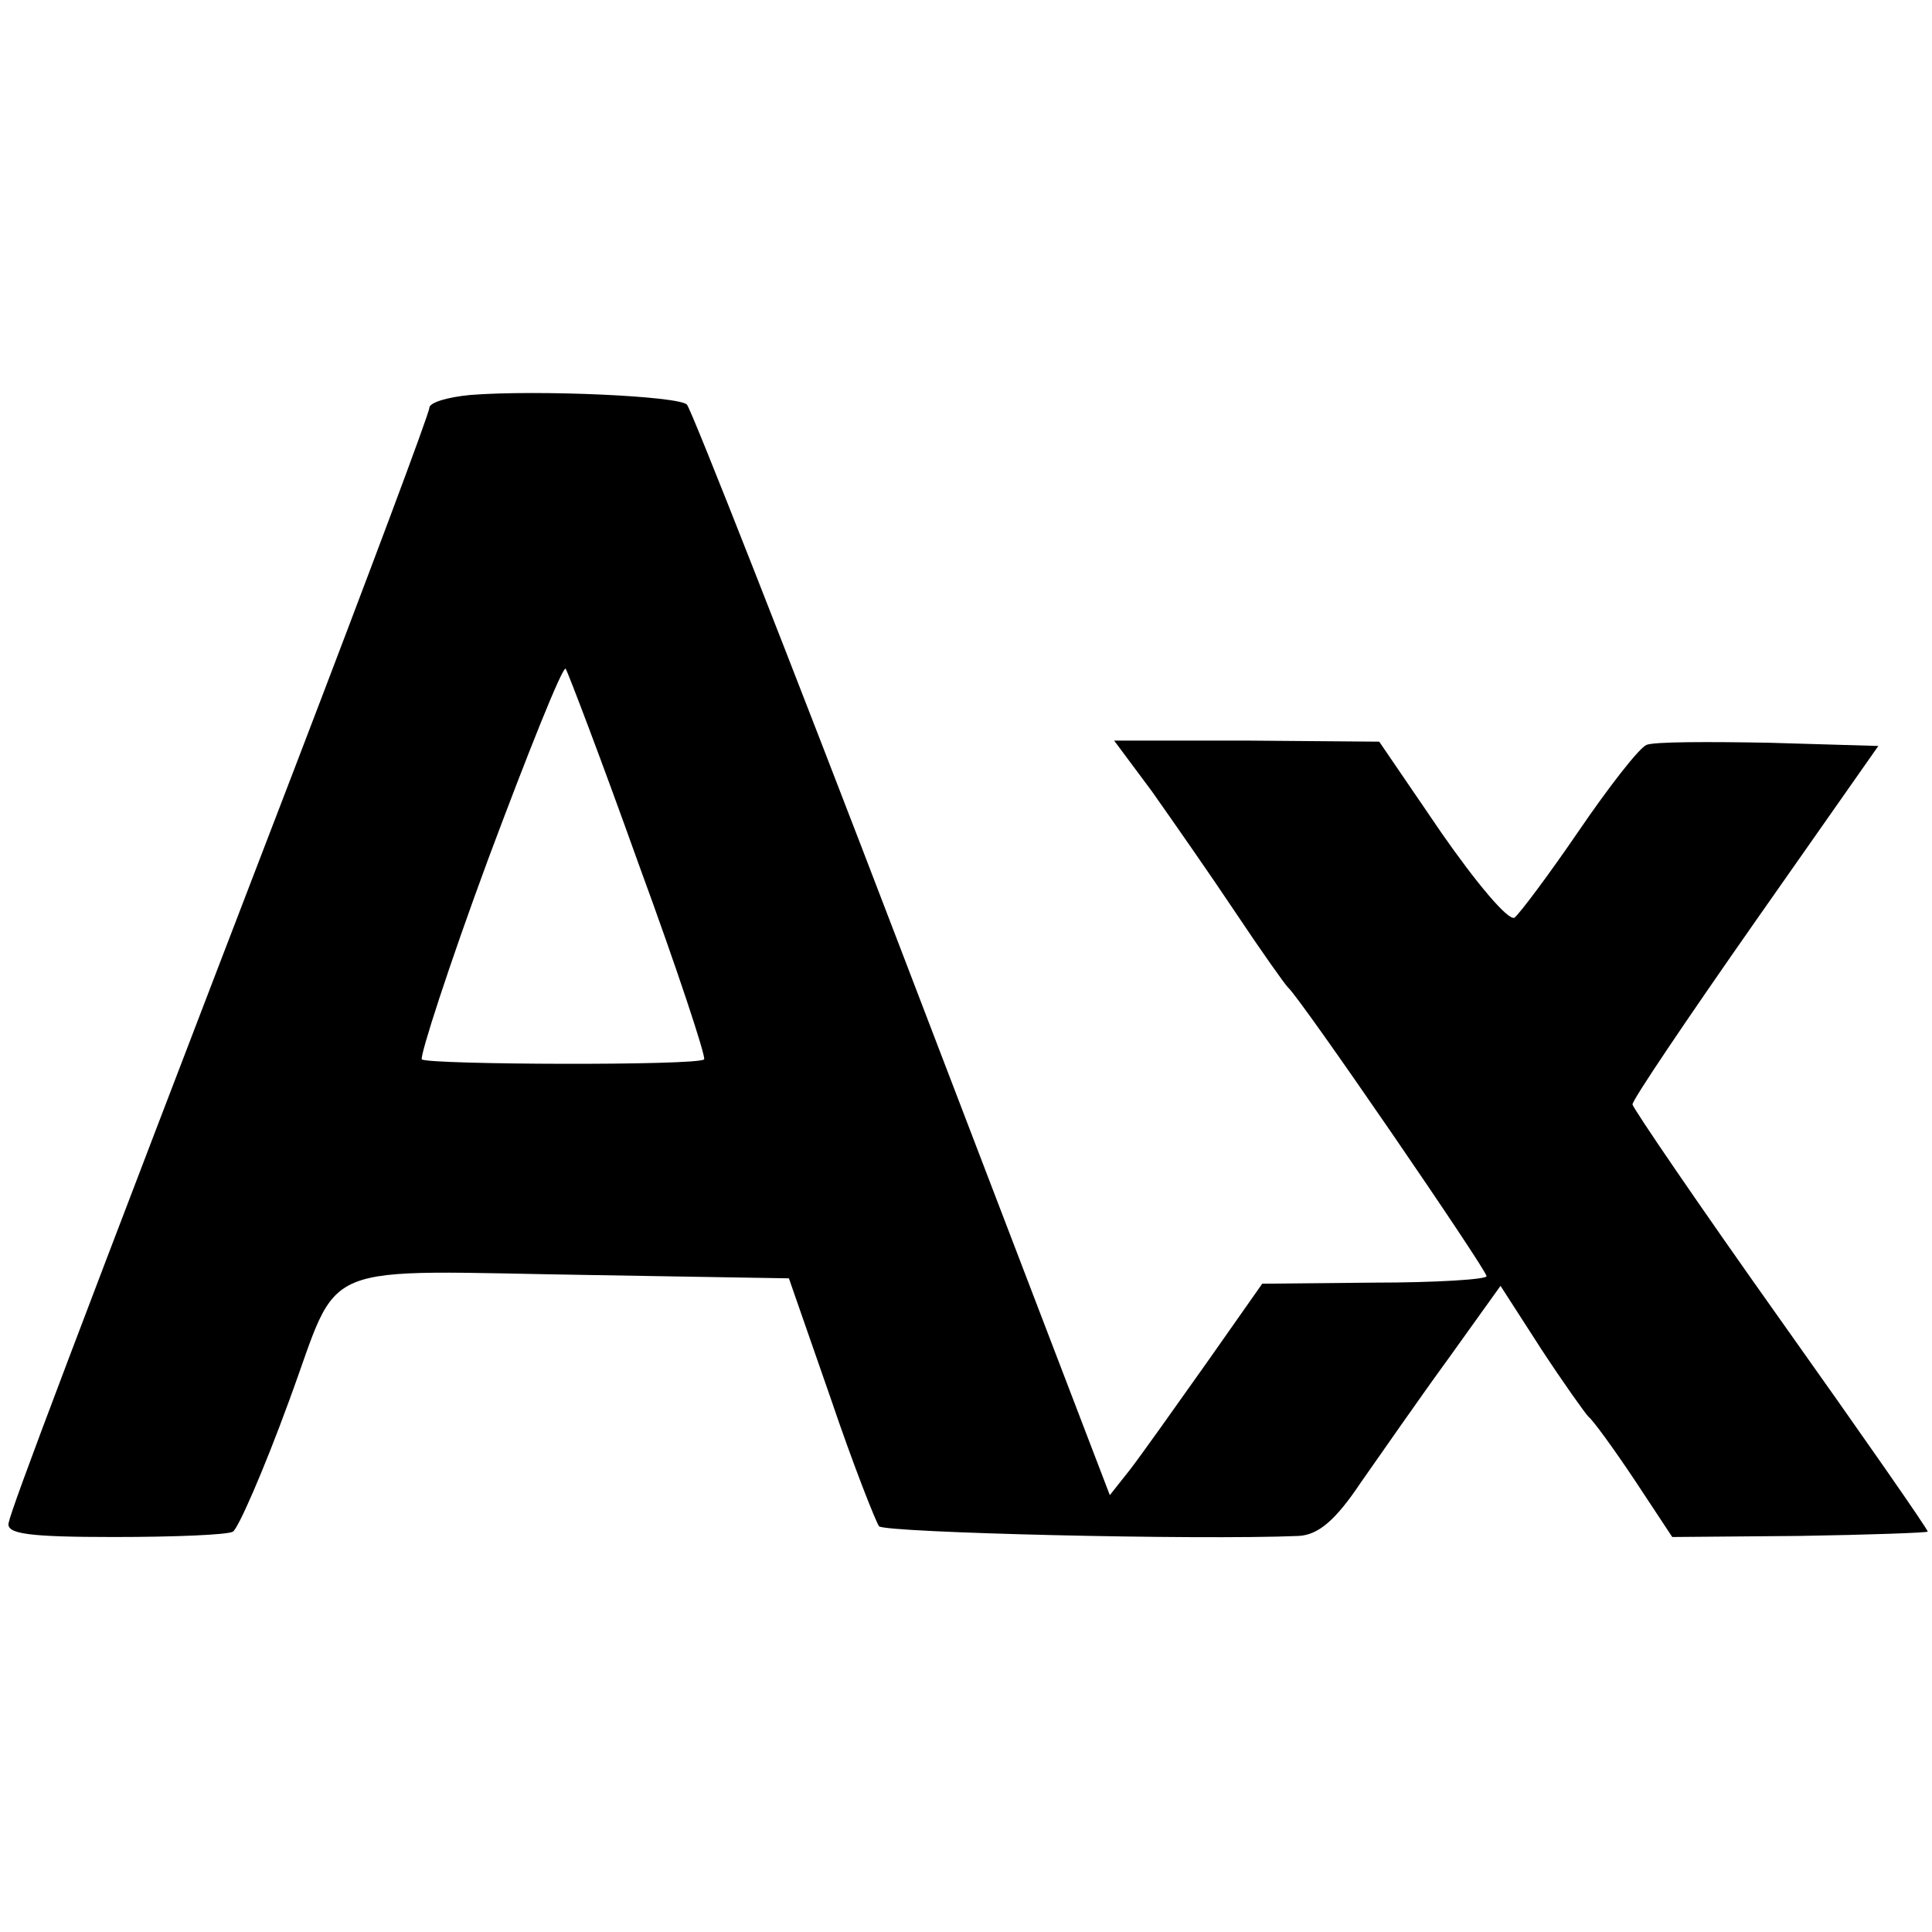 <?xml version="1.0" standalone="no"?>
<!DOCTYPE svg PUBLIC "-//W3C//DTD SVG 20010904//EN"
 "http://www.w3.org/TR/2001/REC-SVG-20010904/DTD/svg10.dtd">
<svg version="1.0" xmlns="http://www.w3.org/2000/svg"
 width="180pt" height="180pt" viewBox="0 0 180 180"
 preserveAspectRatio="xMidYMid meet">
<g transform="translate(0,180) scale(0.1,-0.1)"
fill="#000000" stroke="none">
<path d="M438 1432 c-21 -2 -38 -7 -38 -12 0 -5 -57 -157 -126 -337 -209 -544
-263 -687 -266 -702 -2 -10 18 -13 98 -13 56 0 106 2 111 5 5 3 29 58 52 121
50 135 19 122 286 118 l180 -3 39 -112 c21 -62 42 -115 45 -119 6 -6 297 -13
391 -9 18 1 34 14 58 50 19 27 55 79 82 116 l48 67 38 -59 c21 -32 41 -60 44
-63 4 -3 23 -29 43 -59 l35 -53 118 1 c65 1 119 3 120 4 1 1 -61 90 -137 197
-76 107 -138 198 -138 201 -1 3 51 80 114 170 l115 164 -102 3 c-56 1 -107 1
-114 -2 -7 -3 -35 -39 -63 -80 -28 -41 -55 -77 -60 -81 -6 -3 -36 33 -68 79
l-58 85 -123 1 -124 0 35 -47 c19 -27 54 -77 78 -113 24 -36 46 -67 49 -70 11
-9 185 -263 185 -269 0 -3 -47 -6 -105 -6 l-104 -1 -52 -74 c-29 -41 -61 -86
-71 -99 l-19 -24 -193 504 c-106 277 -197 508 -201 512 -7 8 -139 14 -202 9z
m157 -437 c36 -98 63 -180 61 -182 -6 -6 -257 -5 -263 0 -2 3 25 87 62 187 37
99 69 179 72 177 2 -3 33 -84 68 -182z"/>
</g>
</svg>
